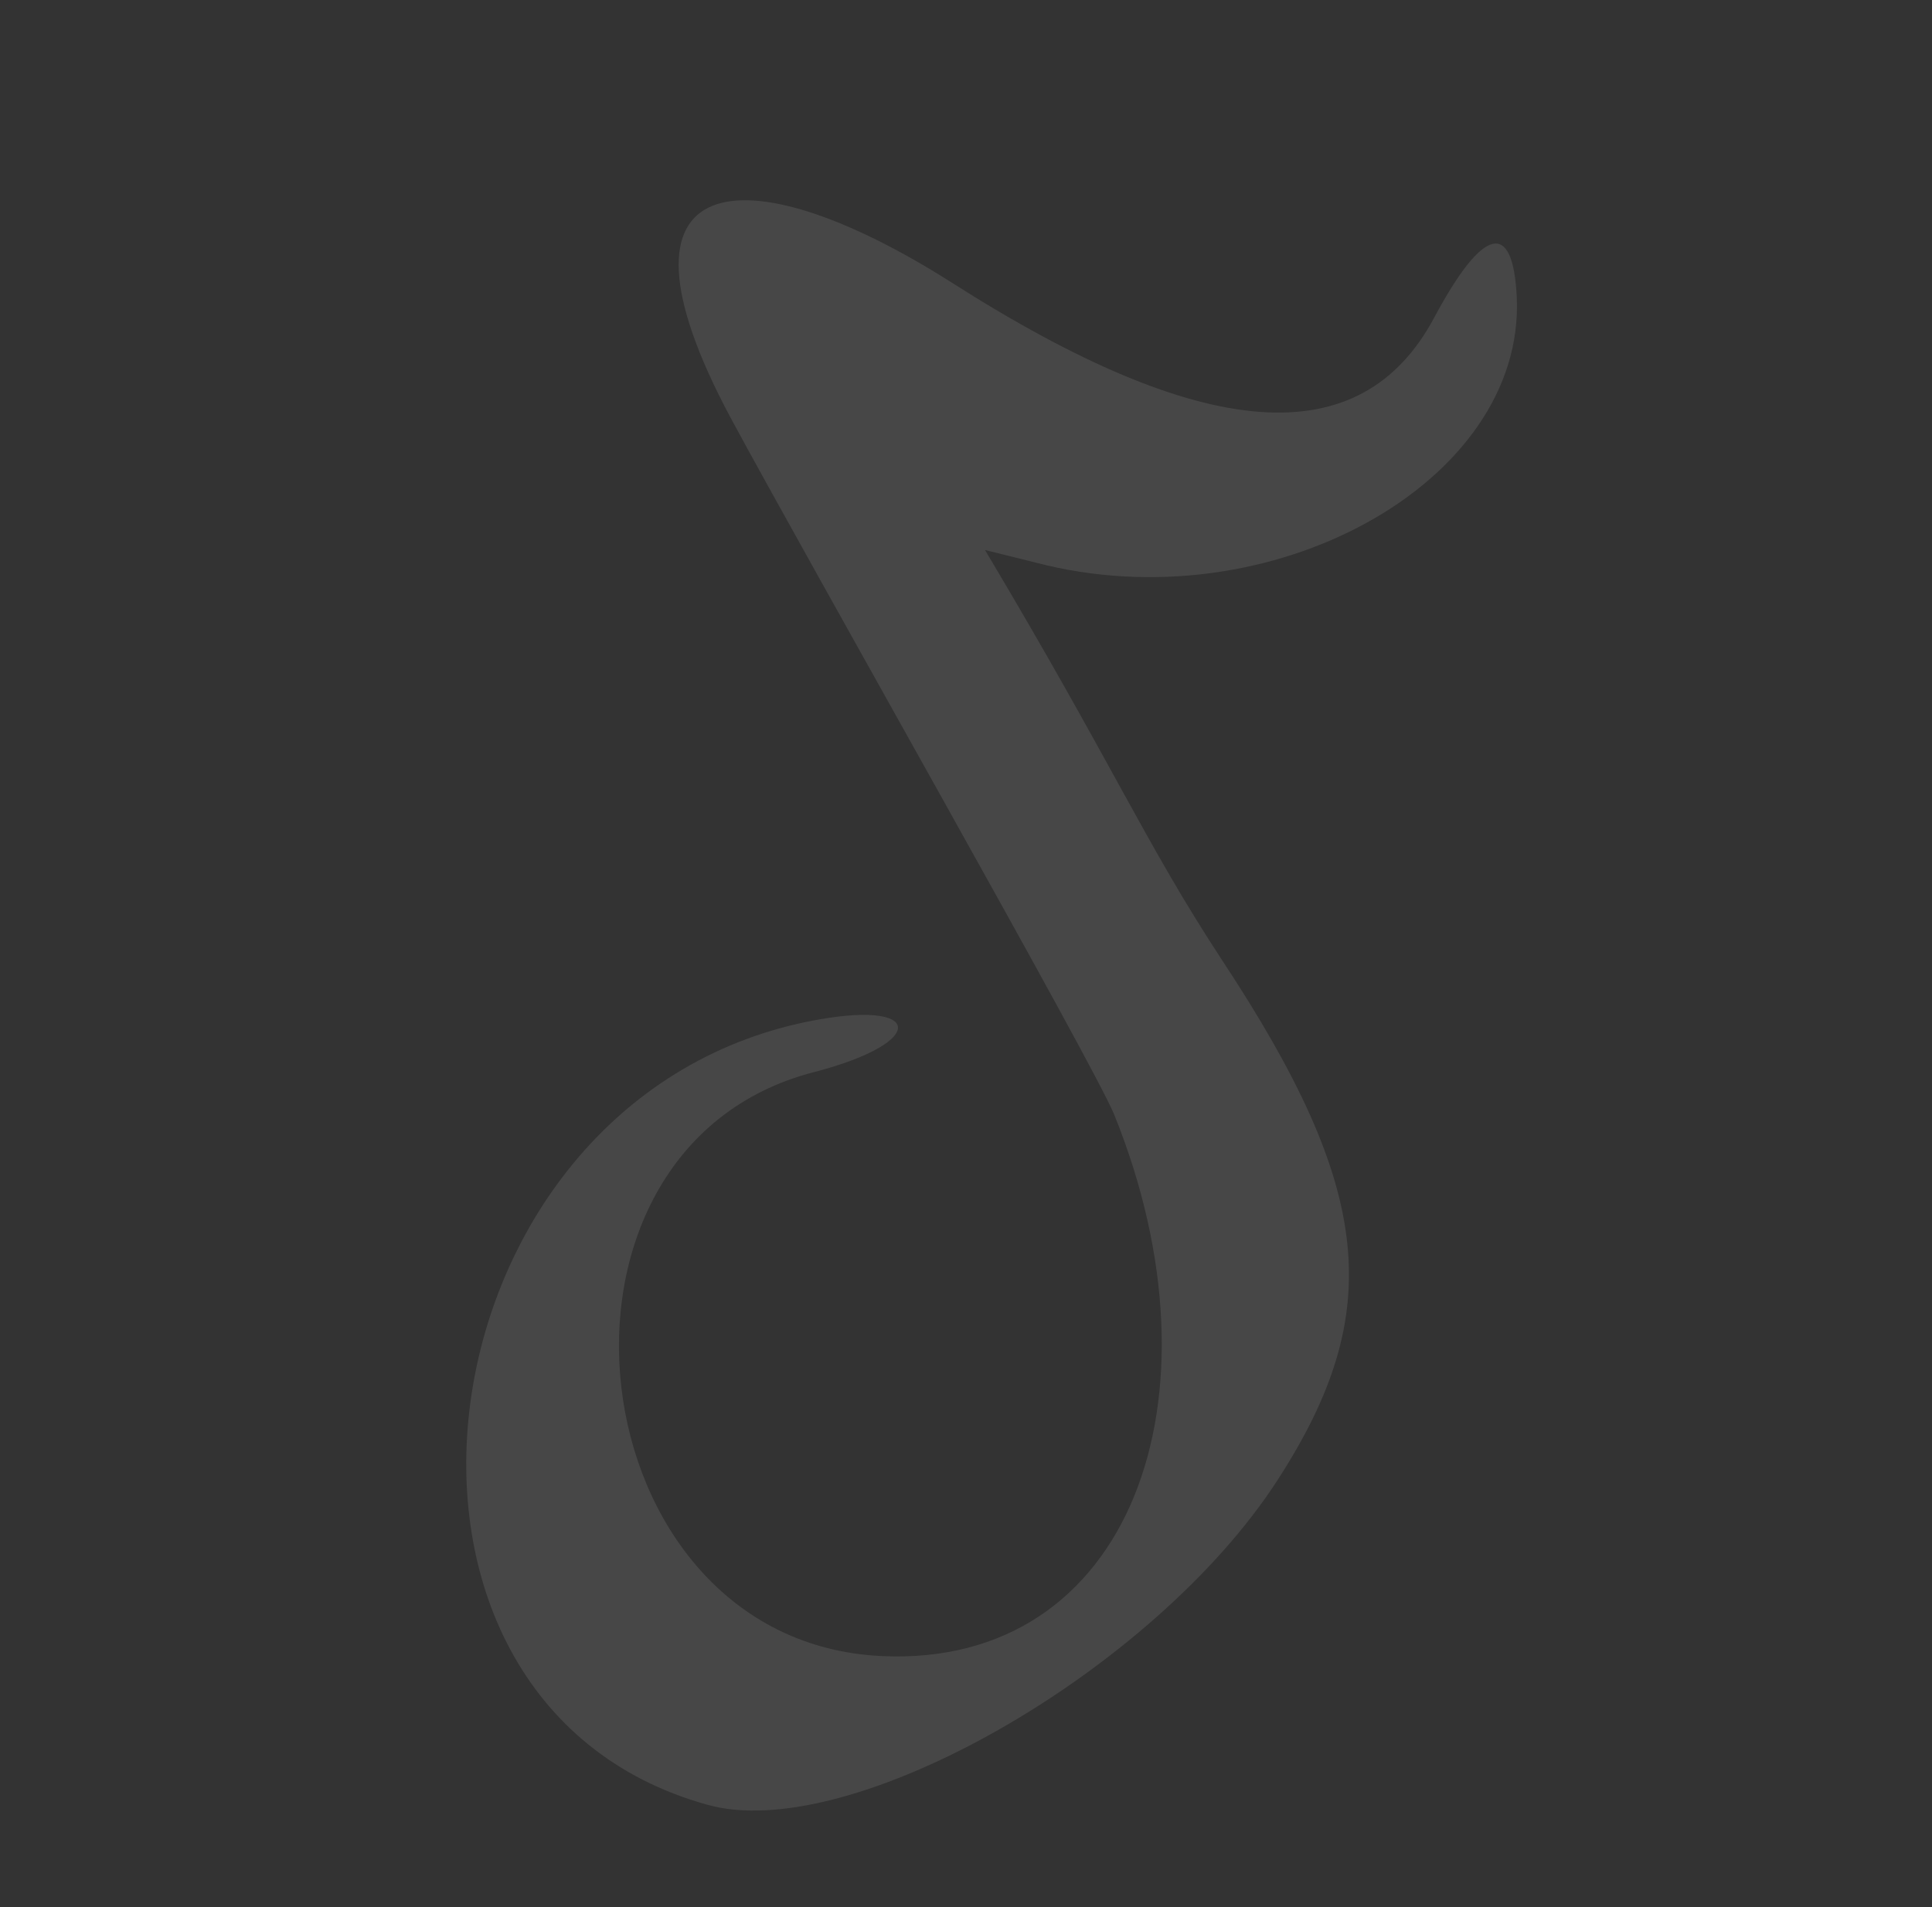 <?xml version="1.0" encoding="UTF-8"?> <svg xmlns="http://www.w3.org/2000/svg" width="157" height="155" viewBox="0 0 157 155" fill="none"><rect x="0" y="0" width="157" height="155" fill="#333333" stroke="none"/><path fill-rule="evenodd" clip-rule="evenodd" d="M59.342 33.897C65.61 45.534 88.945 86.604 90.559 90.627C99.845 113.651 91.862 135.557 71.636 134.595C46.662 133.415 42.054 93.34 66.155 87.133C75.537 84.703 75.096 81.119 65.688 83.02C33.606 89.507 27.236 138.252 57.451 146.672C69.003 149.959 93.743 135.891 103.83 120.273C112.656 106.634 111.569 96.639 99.344 78.088C93.004 68.43 90.541 62.305 80.043 44.699L84.19 45.732C103.211 50.701 123.938 39.218 123.257 24.173C122.961 17.819 120.517 18.391 116.545 25.82C110.586 36.966 97.847 36.058 77.275 22.926C60.402 12.221 48.42 13.455 59.342 33.897Z" fill="white" fill-opacity="0.1"></path></svg> 